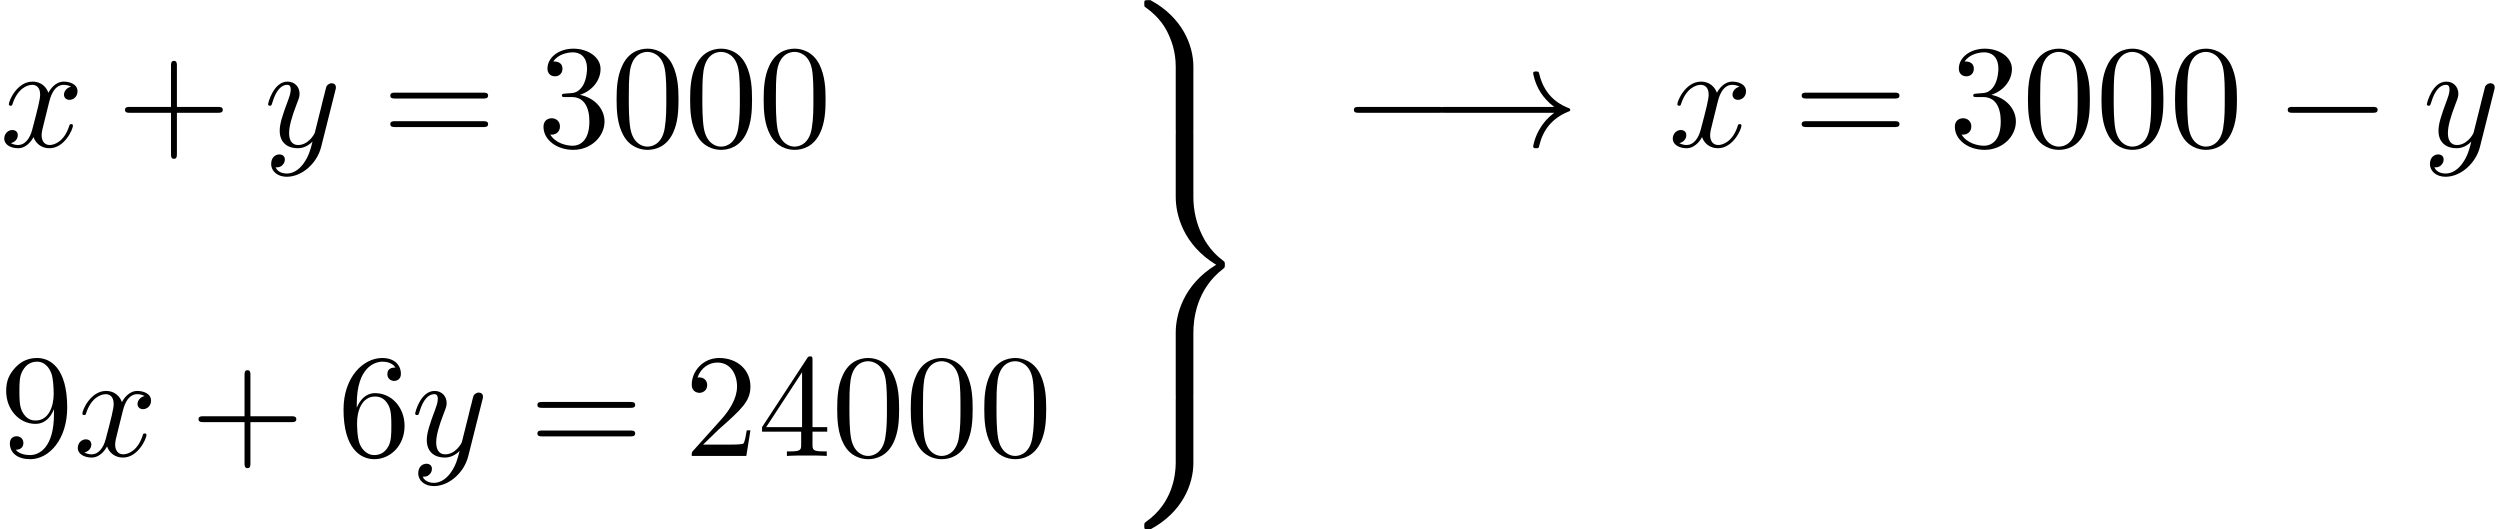 <?xml version='1.0' encoding='UTF-8'?>
<!-- This file was generated by dvisvgm 2.6.3 -->
<svg version='1.1' xmlns='http://www.w3.org/2000/svg' xmlns:xlink='http://www.w3.org/1999/xlink' width='185.427pt' height='39.273pt' viewBox='76.912 57.783 185.427 39.273'>
<defs>
<path id='g1-0' d='M7.189 -2.509C7.375 -2.509 7.571 -2.509 7.571 -2.727S7.375 -2.945 7.189 -2.945H1.287C1.102 -2.945 0.905 -2.945 0.905 -2.727S1.102 -2.509 1.287 -2.509H7.189Z'/>
<path id='g1-33' d='M9.098 -2.509C8.498 -2.051 8.204 -1.604 8.116 -1.462C7.625 -0.709 7.538 -0.022 7.538 -0.011C7.538 0.12 7.669 0.12 7.756 0.12C7.942 0.12 7.953 0.098 7.996 -0.098C8.247 -1.167 8.891 -2.084 10.124 -2.585C10.255 -2.629 10.287 -2.651 10.287 -2.727S10.222 -2.836 10.2 -2.847C9.72 -3.033 8.4 -3.578 7.985 -5.411C7.953 -5.542 7.942 -5.575 7.756 -5.575C7.669 -5.575 7.538 -5.575 7.538 -5.444C7.538 -5.422 7.636 -4.735 8.095 -4.004C8.313 -3.676 8.629 -3.295 9.098 -2.945H0.993C0.796 -2.945 0.6 -2.945 0.6 -2.727S0.796 -2.509 0.993 -2.509H9.098Z'/>
<path id='g0-57' d='M4.189 9.633C4.189 9.916 4.2 9.927 4.495 9.927H5.193C5.487 9.927 5.498 9.916 5.498 9.633V4.942C5.498 3.338 4.658 1.276 2.313 0.011H2.149C1.865 0.011 1.855 0.022 1.855 0.273C1.855 0.469 1.865 0.48 1.909 0.513C2.247 0.764 3.033 1.32 3.545 2.324C3.84 2.913 4.189 3.764 4.189 4.942V9.633Z'/>
<path id='g0-59' d='M4.189 4.876C4.189 5.825 3.927 7.876 2.007 9.229C1.865 9.338 1.855 9.349 1.855 9.545C1.855 9.796 1.865 9.807 2.149 9.807H2.313C4.669 8.542 5.498 6.48 5.498 4.876V0.185C5.498 -0.098 5.487 -0.109 5.193 -0.109H4.495C4.2 -0.109 4.189 -0.098 4.189 0.185V4.876Z'/>
<path id='g0-61' d='M5.498 14.836C5.498 13.92 5.695 11.651 7.702 10.124C7.822 10.025 7.833 10.015 7.833 9.818S7.822 9.611 7.702 9.513C7.418 9.295 6.665 8.716 6.142 7.615C5.716 6.742 5.498 5.771 5.498 4.8V0.185C5.498 -0.098 5.487 -0.109 5.193 -0.109H4.495C4.2 -0.109 4.189 -0.098 4.189 0.185V4.789C4.189 6.109 4.745 8.335 7.189 9.818C4.724 11.313 4.189 13.56 4.189 14.847V19.451C4.189 19.735 4.2 19.745 4.495 19.745H5.193C5.487 19.745 5.498 19.735 5.498 19.451V14.836Z'/>
<path id='g3-43' d='M4.462 -2.509H7.505C7.658 -2.509 7.865 -2.509 7.865 -2.727S7.658 -2.945 7.505 -2.945H4.462V-6C4.462 -6.153 4.462 -6.36 4.244 -6.36S4.025 -6.153 4.025 -6V-2.945H0.971C0.818 -2.945 0.611 -2.945 0.611 -2.727S0.818 -2.509 0.971 -2.509H4.025V0.545C4.025 0.698 4.025 0.905 4.244 0.905S4.462 0.698 4.462 0.545V-2.509Z'/>
<path id='g3-48' d='M5.018 -3.491C5.018 -4.364 4.964 -5.236 4.582 -6.044C4.08 -7.091 3.185 -7.265 2.727 -7.265C2.073 -7.265 1.276 -6.982 0.829 -5.967C0.48 -5.215 0.425 -4.364 0.425 -3.491C0.425 -2.673 0.469 -1.691 0.916 -0.862C1.385 0.022 2.182 0.24 2.716 0.24C3.305 0.24 4.135 0.011 4.615 -1.025C4.964 -1.778 5.018 -2.629 5.018 -3.491ZM2.716 0C2.291 0 1.647 -0.273 1.451 -1.32C1.331 -1.975 1.331 -2.978 1.331 -3.622C1.331 -4.32 1.331 -5.04 1.418 -5.629C1.625 -6.927 2.444 -7.025 2.716 -7.025C3.076 -7.025 3.796 -6.829 4.004 -5.749C4.113 -5.138 4.113 -4.309 4.113 -3.622C4.113 -2.804 4.113 -2.062 3.993 -1.364C3.829 -0.327 3.207 0 2.716 0Z'/>
<path id='g3-50' d='M1.385 -0.84L2.542 -1.964C4.244 -3.469 4.898 -4.058 4.898 -5.149C4.898 -6.393 3.916 -7.265 2.585 -7.265C1.353 -7.265 0.545 -6.262 0.545 -5.291C0.545 -4.68 1.091 -4.68 1.124 -4.68C1.309 -4.68 1.691 -4.811 1.691 -5.258C1.691 -5.542 1.495 -5.825 1.113 -5.825C1.025 -5.825 1.004 -5.825 0.971 -5.815C1.222 -6.524 1.811 -6.927 2.444 -6.927C3.436 -6.927 3.905 -6.044 3.905 -5.149C3.905 -4.276 3.36 -3.415 2.76 -2.738L0.665 -0.404C0.545 -0.284 0.545 -0.262 0.545 0H4.593L4.898 -1.898H4.625C4.571 -1.571 4.495 -1.091 4.385 -0.927C4.309 -0.84 3.589 -0.84 3.349 -0.84H1.385Z'/>
<path id='g3-51' d='M3.164 -3.84C4.058 -4.135 4.691 -4.898 4.691 -5.76C4.691 -6.655 3.731 -7.265 2.684 -7.265C1.582 -7.265 0.753 -6.611 0.753 -5.782C0.753 -5.422 0.993 -5.215 1.309 -5.215C1.647 -5.215 1.865 -5.455 1.865 -5.771C1.865 -6.316 1.353 -6.316 1.189 -6.316C1.527 -6.851 2.247 -6.993 2.64 -6.993C3.087 -6.993 3.687 -6.753 3.687 -5.771C3.687 -5.64 3.665 -5.007 3.382 -4.527C3.055 -4.004 2.684 -3.971 2.411 -3.96C2.324 -3.949 2.062 -3.927 1.985 -3.927C1.898 -3.916 1.822 -3.905 1.822 -3.796C1.822 -3.676 1.898 -3.676 2.084 -3.676H2.564C3.458 -3.676 3.862 -2.935 3.862 -1.865C3.862 -0.382 3.109 -0.065 2.629 -0.065C2.16 -0.065 1.342 -0.251 0.96 -0.895C1.342 -0.84 1.68 -1.08 1.68 -1.495C1.68 -1.887 1.385 -2.105 1.069 -2.105C0.807 -2.105 0.458 -1.953 0.458 -1.473C0.458 -0.48 1.473 0.24 2.662 0.24C3.993 0.24 4.985 -0.753 4.985 -1.865C4.985 -2.76 4.298 -3.611 3.164 -3.84Z'/>
<path id='g3-52' d='M3.207 -1.8V-0.851C3.207 -0.458 3.185 -0.338 2.378 -0.338H2.149V0C2.596 -0.033 3.164 -0.033 3.622 -0.033S4.658 -0.033 5.105 0V-0.338H4.876C4.069 -0.338 4.047 -0.458 4.047 -0.851V-1.8H5.138V-2.138H4.047V-7.102C4.047 -7.32 4.047 -7.385 3.873 -7.385C3.775 -7.385 3.742 -7.385 3.655 -7.255L0.305 -2.138V-1.8H3.207ZM3.273 -2.138H0.611L3.273 -6.207V-2.138Z'/>
<path id='g3-54' d='M1.44 -3.578V-3.84C1.44 -6.6 2.793 -6.993 3.349 -6.993C3.611 -6.993 4.069 -6.927 4.309 -6.556C4.145 -6.556 3.709 -6.556 3.709 -6.065C3.709 -5.727 3.971 -5.564 4.211 -5.564C4.385 -5.564 4.713 -5.662 4.713 -6.087C4.713 -6.742 4.233 -7.265 3.327 -7.265C1.931 -7.265 0.458 -5.858 0.458 -3.447C0.458 -0.535 1.724 0.24 2.738 0.24C3.949 0.24 4.985 -0.785 4.985 -2.225C4.985 -3.611 4.015 -4.658 2.804 -4.658C2.062 -4.658 1.658 -4.102 1.44 -3.578ZM2.738 -0.065C2.051 -0.065 1.724 -0.72 1.658 -0.884C1.462 -1.396 1.462 -2.269 1.462 -2.465C1.462 -3.316 1.811 -4.407 2.793 -4.407C2.967 -4.407 3.469 -4.407 3.807 -3.731C4.004 -3.327 4.004 -2.771 4.004 -2.236C4.004 -1.713 4.004 -1.167 3.818 -0.775C3.491 -0.12 2.989 -0.065 2.738 -0.065Z'/>
<path id='g3-57' d='M4.004 -3.469V-3.12C4.004 -0.567 2.869 -0.065 2.236 -0.065C2.051 -0.065 1.462 -0.087 1.167 -0.458C1.647 -0.458 1.735 -0.775 1.735 -0.96C1.735 -1.298 1.473 -1.462 1.233 -1.462C1.058 -1.462 0.731 -1.364 0.731 -0.938C0.731 -0.207 1.32 0.24 2.247 0.24C3.655 0.24 4.985 -1.244 4.985 -3.589C4.985 -6.524 3.731 -7.265 2.76 -7.265C2.16 -7.265 1.625 -7.069 1.156 -6.578C0.709 -6.087 0.458 -5.629 0.458 -4.811C0.458 -3.447 1.418 -2.378 2.64 -2.378C3.305 -2.378 3.753 -2.836 4.004 -3.469ZM2.651 -2.629C2.476 -2.629 1.975 -2.629 1.636 -3.316C1.44 -3.72 1.44 -4.265 1.44 -4.8C1.44 -5.389 1.44 -5.902 1.669 -6.305C1.964 -6.851 2.378 -6.993 2.76 -6.993C3.262 -6.993 3.622 -6.622 3.807 -6.131C3.938 -5.782 3.982 -5.095 3.982 -4.593C3.982 -3.687 3.611 -2.629 2.651 -2.629Z'/>
<path id='g3-61' d='M7.495 -3.567C7.658 -3.567 7.865 -3.567 7.865 -3.785S7.658 -4.004 7.505 -4.004H0.971C0.818 -4.004 0.611 -4.004 0.611 -3.785S0.818 -3.567 0.982 -3.567H7.495ZM7.505 -1.451C7.658 -1.451 7.865 -1.451 7.865 -1.669S7.658 -1.887 7.495 -1.887H0.982C0.818 -1.887 0.611 -1.887 0.611 -1.669S0.818 -1.451 0.971 -1.451H7.505Z'/>
<path id='g2-120' d='M3.644 -3.295C3.709 -3.578 3.96 -4.582 4.724 -4.582C4.778 -4.582 5.04 -4.582 5.269 -4.44C4.964 -4.385 4.745 -4.113 4.745 -3.851C4.745 -3.676 4.865 -3.469 5.16 -3.469C5.4 -3.469 5.749 -3.665 5.749 -4.102C5.749 -4.669 5.105 -4.822 4.735 -4.822C4.102 -4.822 3.72 -4.244 3.589 -3.993C3.316 -4.713 2.727 -4.822 2.411 -4.822C1.276 -4.822 0.655 -3.415 0.655 -3.142C0.655 -3.033 0.764 -3.033 0.785 -3.033C0.873 -3.033 0.905 -3.055 0.927 -3.153C1.298 -4.309 2.018 -4.582 2.389 -4.582C2.596 -4.582 2.978 -4.484 2.978 -3.851C2.978 -3.513 2.793 -2.782 2.389 -1.255C2.215 -0.578 1.833 -0.12 1.353 -0.12C1.287 -0.12 1.036 -0.12 0.807 -0.262C1.08 -0.316 1.32 -0.545 1.32 -0.851C1.32 -1.145 1.08 -1.233 0.916 -1.233C0.589 -1.233 0.316 -0.949 0.316 -0.6C0.316 -0.098 0.862 0.12 1.342 0.12C2.062 0.12 2.455 -0.644 2.487 -0.709C2.618 -0.305 3.011 0.12 3.665 0.12C4.789 0.12 5.411 -1.287 5.411 -1.56C5.411 -1.669 5.313 -1.669 5.28 -1.669C5.182 -1.669 5.16 -1.625 5.138 -1.549C4.778 -0.382 4.036 -0.12 3.687 -0.12C3.262 -0.12 3.087 -0.469 3.087 -0.84C3.087 -1.08 3.153 -1.32 3.273 -1.8L3.644 -3.295Z'/>
<path id='g2-121' d='M5.302 -4.156C5.345 -4.309 5.345 -4.331 5.345 -4.407C5.345 -4.604 5.193 -4.702 5.029 -4.702C4.92 -4.702 4.745 -4.636 4.647 -4.473C4.625 -4.418 4.538 -4.08 4.495 -3.884C4.418 -3.6 4.342 -3.305 4.276 -3.011L3.785 -1.047C3.742 -0.884 3.273 -0.12 2.553 -0.12C1.996 -0.12 1.876 -0.6 1.876 -1.004C1.876 -1.505 2.062 -2.182 2.433 -3.142C2.607 -3.589 2.651 -3.709 2.651 -3.927C2.651 -4.418 2.302 -4.822 1.756 -4.822C0.72 -4.822 0.316 -3.24 0.316 -3.142C0.316 -3.033 0.425 -3.033 0.447 -3.033C0.556 -3.033 0.567 -3.055 0.622 -3.229C0.916 -4.255 1.353 -4.582 1.724 -4.582C1.811 -4.582 1.996 -4.582 1.996 -4.233C1.996 -3.96 1.887 -3.676 1.811 -3.469C1.375 -2.313 1.178 -1.691 1.178 -1.178C1.178 -0.207 1.865 0.12 2.509 0.12C2.935 0.12 3.305 -0.065 3.611 -0.371C3.469 0.196 3.338 0.731 2.902 1.309C2.618 1.68 2.204 1.996 1.702 1.996C1.549 1.996 1.058 1.964 0.873 1.538C1.047 1.538 1.189 1.538 1.342 1.407C1.451 1.309 1.56 1.167 1.56 0.96C1.56 0.622 1.265 0.578 1.156 0.578C0.905 0.578 0.545 0.753 0.545 1.287C0.545 1.833 1.025 2.236 1.702 2.236C2.825 2.236 3.949 1.244 4.255 0.011L5.302 -4.156Z'/>
</defs>
<g id='page1'>
<use x='76.912' y='68.658' xlink:href='#g2-120'/>
<use x='85.571' y='68.658' xlink:href='#g3-43'/>
<use x='96.48' y='68.658' xlink:href='#g2-121'/>
<use x='105.25' y='68.658' xlink:href='#g3-61'/>
<use x='116.765' y='68.658' xlink:href='#g3-51'/>
<use x='122.22' y='68.658' xlink:href='#g3-48'/>
<use x='127.674' y='68.658' xlink:href='#g3-48'/>
<use x='133.129' y='68.658' xlink:href='#g3-48'/>
<use x='76.912' y='91.601' xlink:href='#g3-57'/>
<use x='82.366' y='91.601' xlink:href='#g2-120'/>
<use x='91.025' y='91.601' xlink:href='#g3-43'/>
<use x='101.934' y='91.601' xlink:href='#g3-54'/>
<use x='107.389' y='91.601' xlink:href='#g2-121'/>
<use x='116.159' y='91.601' xlink:href='#g3-61'/>
<use x='127.674' y='91.601' xlink:href='#g3-50'/>
<use x='133.129' y='91.601' xlink:href='#g3-52'/>
<use x='138.583' y='91.601' xlink:href='#g3-48'/>
<use x='144.038' y='91.601' xlink:href='#g3-48'/>
<use x='149.492' y='91.601' xlink:href='#g3-48'/>
<use x='159.928' y='57.783' xlink:href='#g0-57'/>
<use x='159.928' y='67.602' xlink:href='#g0-61'/>
<use x='159.928' y='87.238' xlink:href='#g0-59'/>
<use x='176.425' y='68.658' xlink:href='#g1-0'/>
<use x='183.091' y='68.658' xlink:href='#g1-33'/>
<use x='200.667' y='68.658' xlink:href='#g2-120'/>
<use x='209.932' y='68.658' xlink:href='#g3-61'/>
<use x='221.447' y='68.658' xlink:href='#g3-51'/>
<use x='226.902' y='68.658' xlink:href='#g3-48'/>
<use x='232.356' y='68.658' xlink:href='#g3-48'/>
<use x='237.811' y='68.658' xlink:href='#g3-48'/>
<use x='245.69' y='68.658' xlink:href='#g1-0'/>
<use x='256.599' y='68.658' xlink:href='#g2-121'/>
</g>
</svg><!--Rendered by QuickLaTeX.com-->